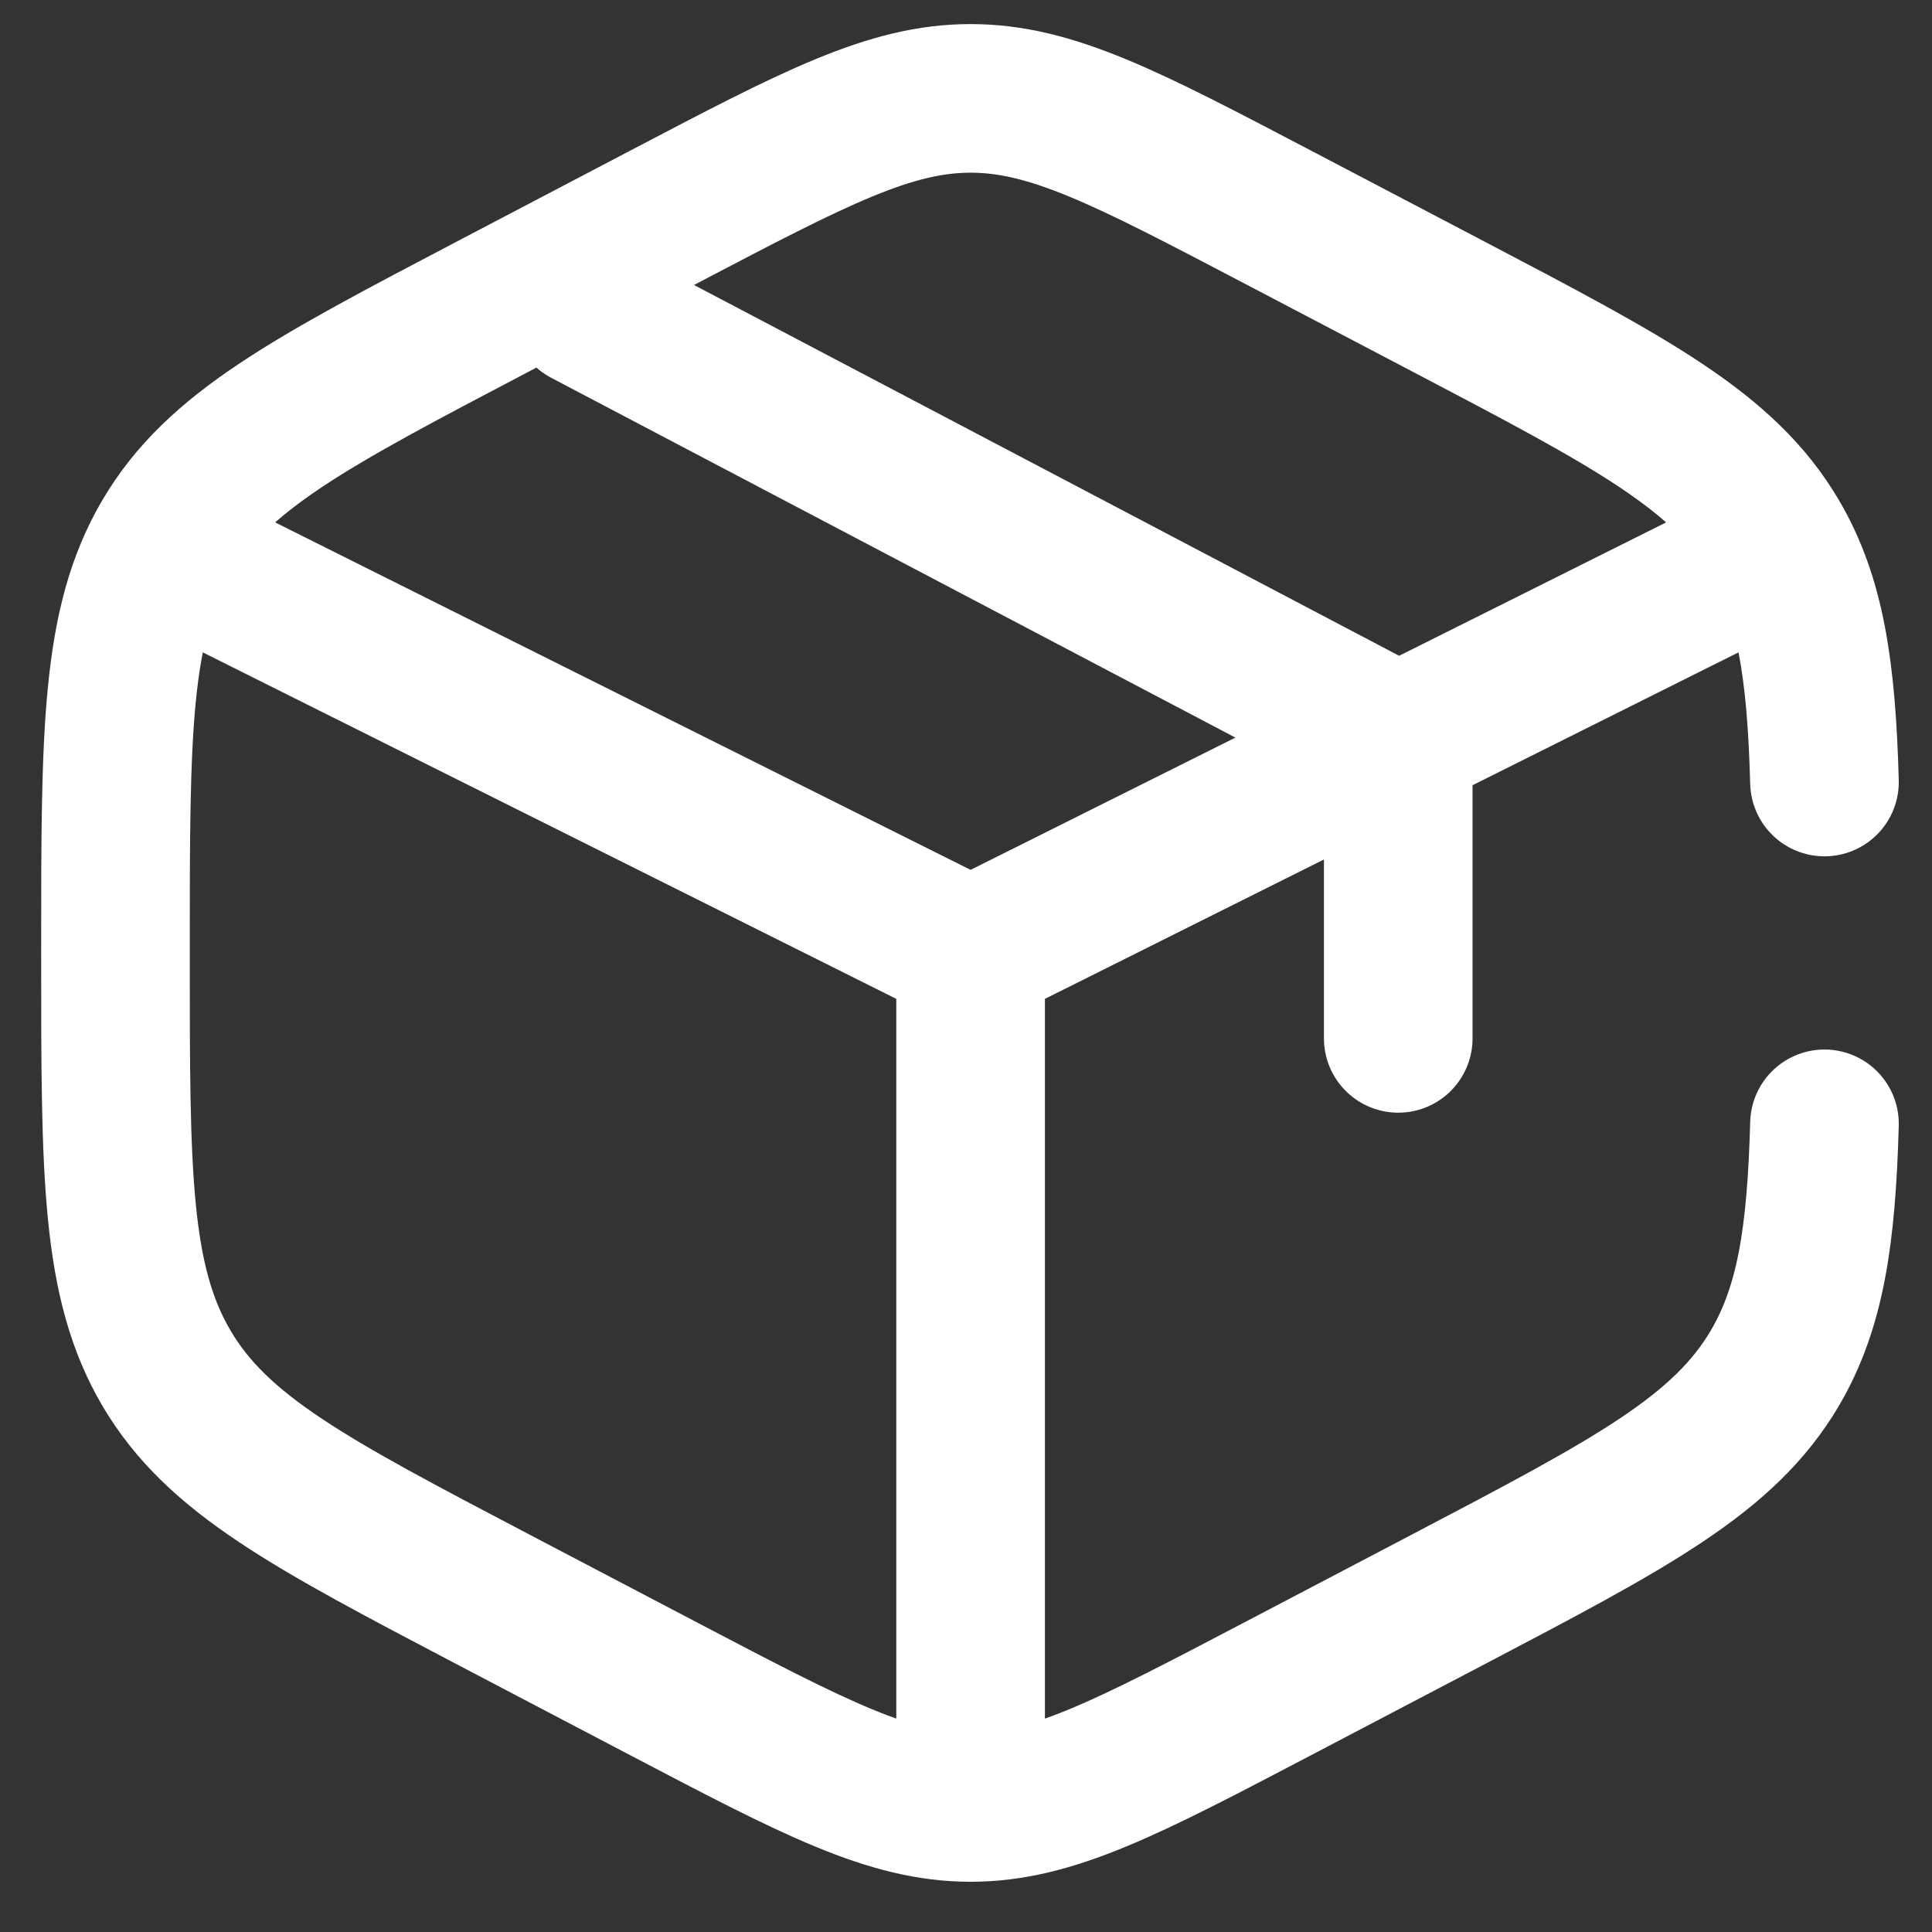 <?xml version="1.0" encoding="UTF-8"?> <svg xmlns="http://www.w3.org/2000/svg" width="26" height="26" viewBox="0 0 26 26" fill="none"><rect x="0" y="0" width="26" height="26" fill="#333333" stroke="none"/><path d="M24.553 10.524C24.511 9.016 24.367 8.055 23.884 7.235C23.196 6.068 21.958 5.419 19.482 4.12L17.18 2.913C15.16 1.854 14.149 1.324 13.062 1.324C11.976 1.324 10.966 1.854 8.945 2.913L6.643 4.12C4.167 5.419 2.929 6.068 2.241 7.235C1.554 8.402 1.554 9.853 1.554 12.757V12.892C1.554 15.795 1.554 17.247 2.241 18.414C2.929 19.58 4.167 20.229 6.643 21.528L8.945 22.735C10.966 23.794 11.976 24.324 13.062 24.324C14.149 24.324 15.16 23.794 17.18 22.735L19.482 21.528C21.958 20.229 23.196 19.58 23.884 18.414C24.367 17.593 24.511 16.632 24.553 15.124M23.421 7.649L18.817 9.949M18.817 9.949C18.817 9.949 18.466 10.124 18.241 10.237C16.219 11.247 13.062 12.824 13.062 12.824M18.817 9.949V13.974M18.817 9.949L7.883 4.199M13.062 12.824L2.704 7.649M13.062 12.824V23.749" stroke="white" stroke-width="2" stroke-linecap="round"></path></svg> 